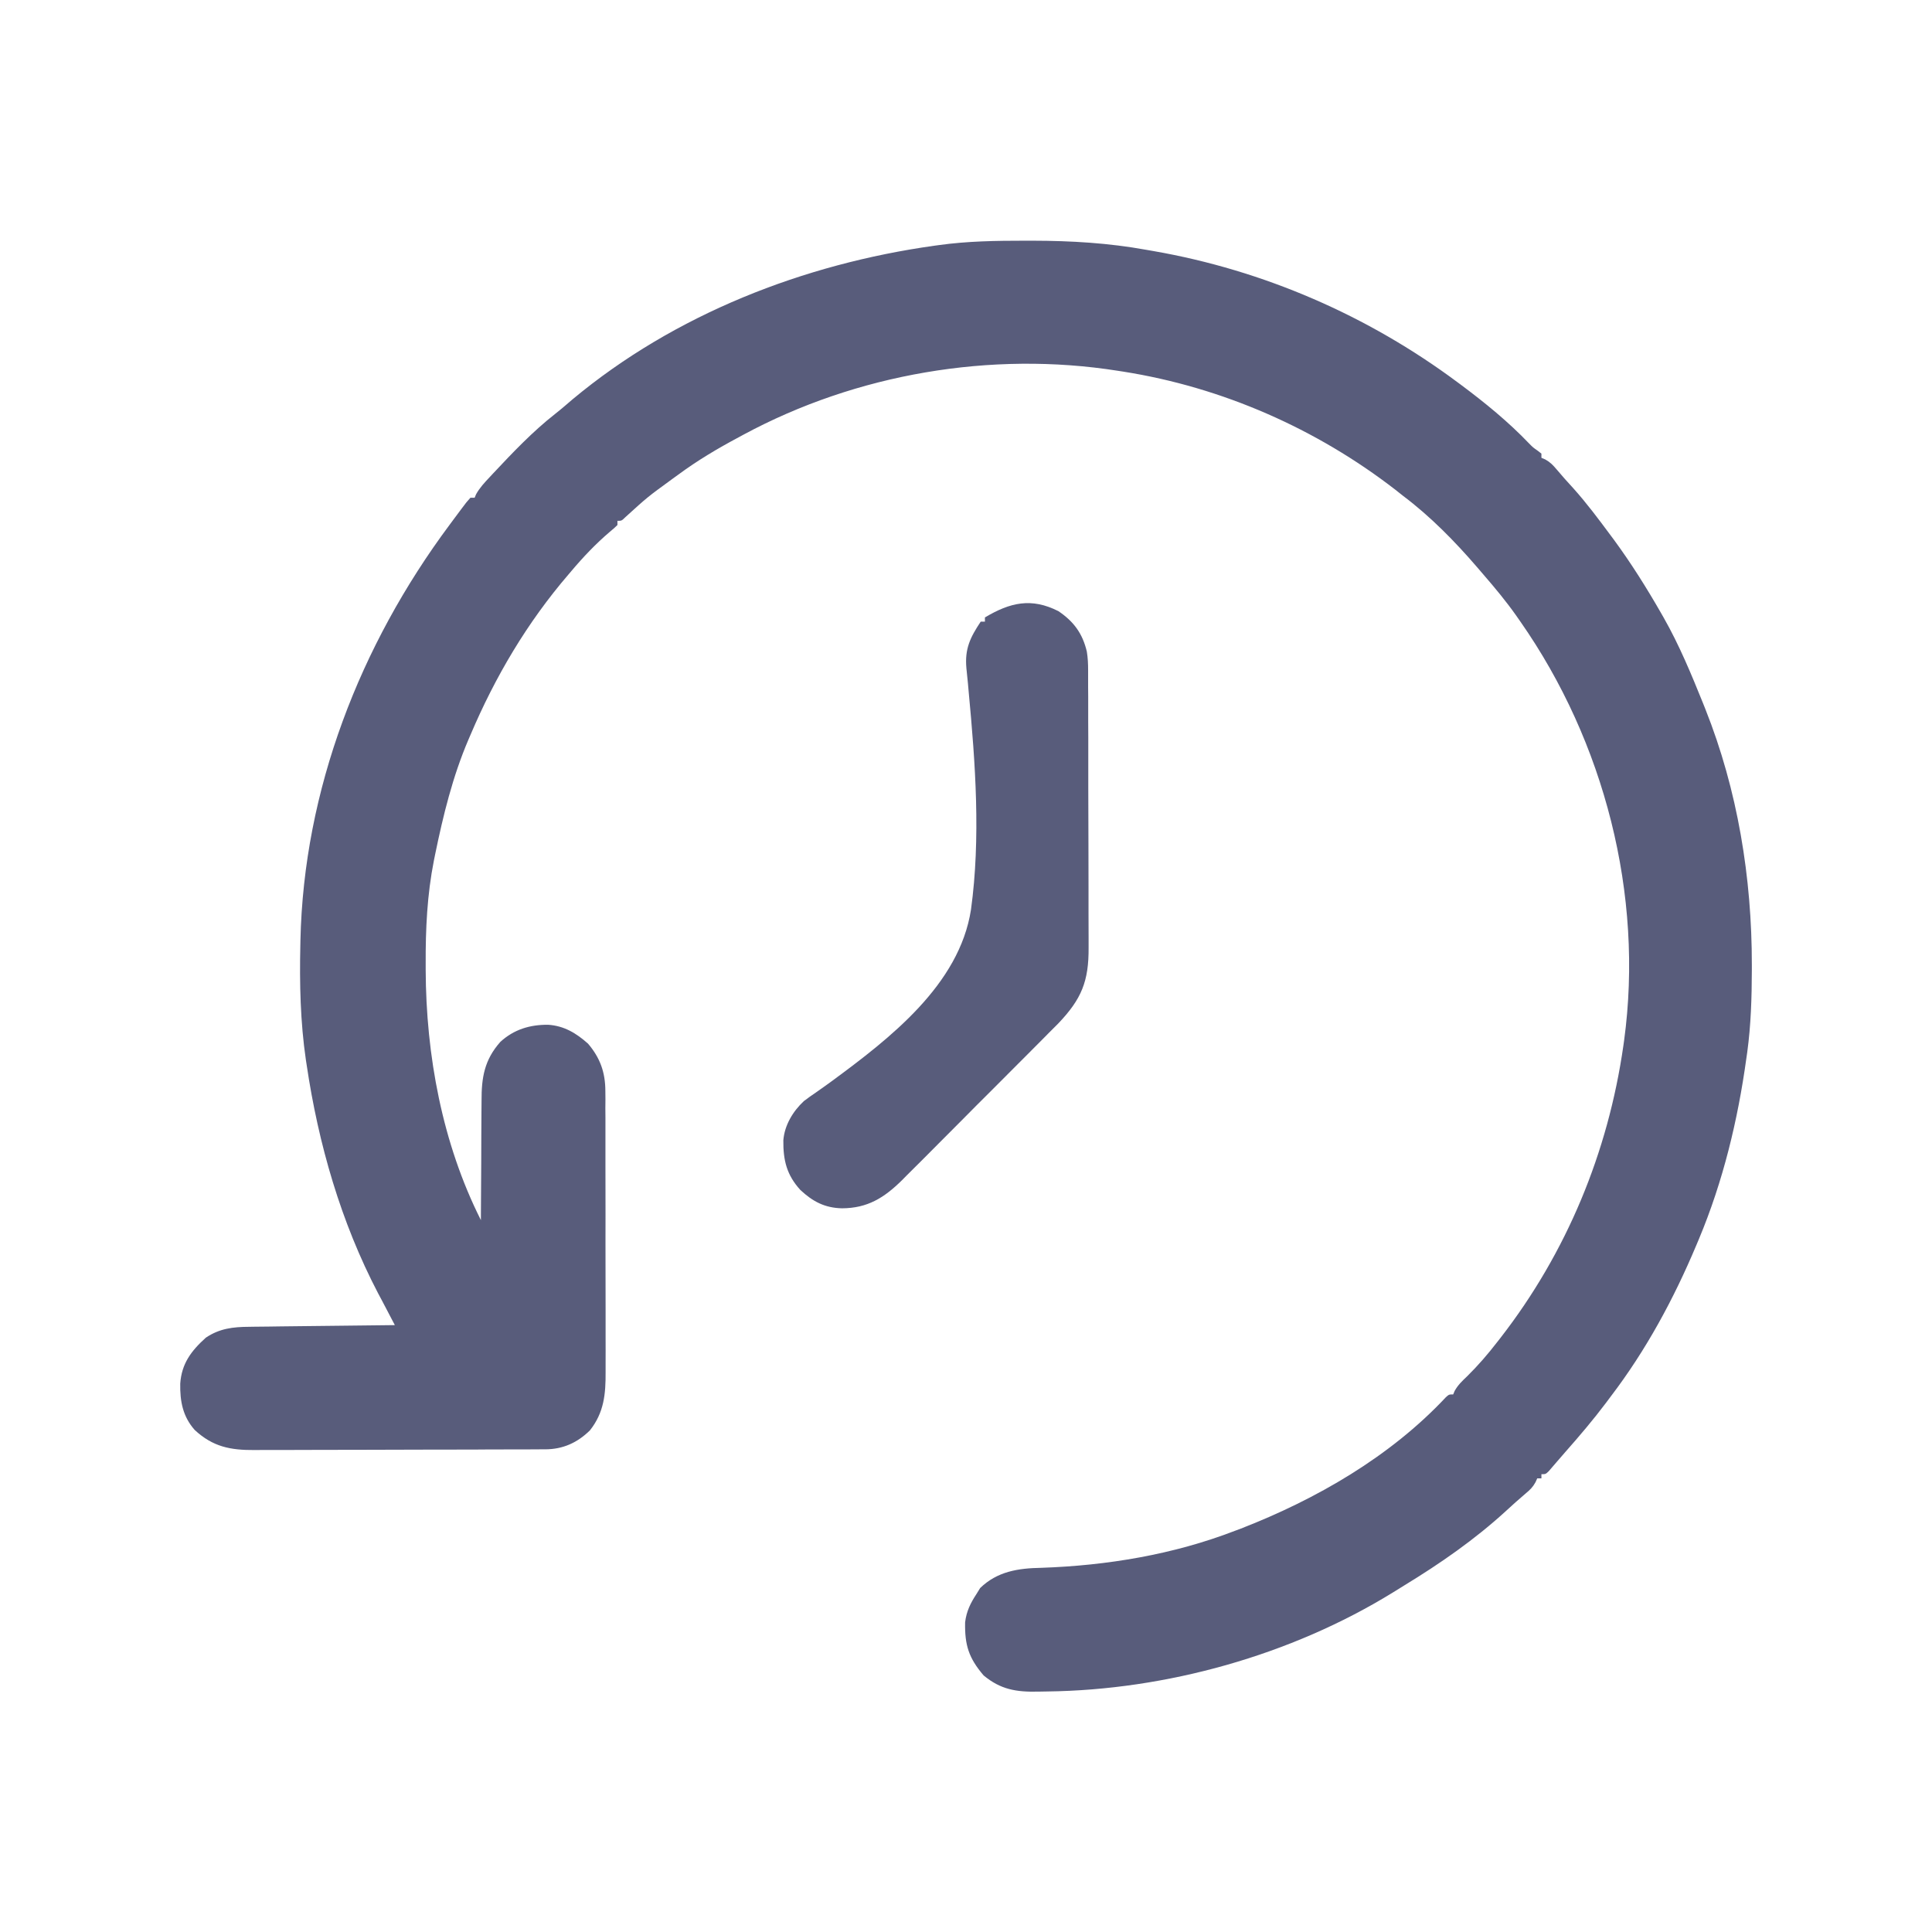 <svg viewBox="0 0 24 24" fill="none" xmlns="http://www.w3.org/2000/svg">
    <path d="M12.736 2.99C12.765 2.99 12.795 2.99 12.826 2.99C13.308 2.991 13.769 3.018 14.244 3.104C14.286 3.112 14.286 3.112 14.33 3.119C15.696 3.357 16.993 3.92 18.105 4.748C18.119 4.758 18.133 4.769 18.147 4.779C18.446 5.002 18.737 5.239 18.995 5.509C19.043 5.558 19.043 5.558 19.102 5.599C19.117 5.611 19.133 5.623 19.148 5.635C19.148 5.652 19.148 5.669 19.148 5.687C19.164 5.694 19.179 5.7 19.195 5.707C19.258 5.742 19.29 5.776 19.336 5.83C19.403 5.91 19.472 5.987 19.543 6.064C19.71 6.25 19.86 6.451 20.009 6.652C20.022 6.67 20.036 6.689 20.05 6.707C20.264 6.999 20.455 7.303 20.635 7.617C20.646 7.636 20.656 7.654 20.667 7.673C20.861 8.014 21.01 8.375 21.157 8.739C21.17 8.773 21.17 8.773 21.184 8.807C21.586 9.816 21.763 10.905 21.762 11.987C21.762 12.02 21.762 12.02 21.762 12.053C21.761 12.395 21.751 12.731 21.705 13.07C21.7 13.107 21.7 13.107 21.694 13.146C21.588 13.916 21.405 14.673 21.105 15.391C21.094 15.416 21.084 15.441 21.073 15.467C20.792 16.135 20.449 16.771 20.009 17.348C19.99 17.374 19.97 17.4 19.95 17.427C19.792 17.637 19.622 17.837 19.448 18.034C19.413 18.074 19.378 18.115 19.343 18.155C19.324 18.177 19.306 18.198 19.287 18.22C19.271 18.238 19.255 18.257 19.239 18.276C19.2 18.313 19.2 18.313 19.148 18.313C19.148 18.33 19.148 18.348 19.148 18.365C19.131 18.365 19.114 18.365 19.096 18.365C19.089 18.381 19.082 18.396 19.075 18.412C19.041 18.474 19.008 18.506 18.954 18.551C18.868 18.624 18.784 18.699 18.701 18.776C18.319 19.125 17.893 19.421 17.452 19.69C17.402 19.721 17.352 19.752 17.302 19.783C16.037 20.562 14.489 20.994 13.008 21.012C12.97 21.013 12.933 21.014 12.895 21.014C12.624 21.02 12.43 20.988 12.219 20.813C12.035 20.597 11.983 20.438 11.989 20.152C12.006 20.015 12.056 19.914 12.131 19.8C12.146 19.776 12.161 19.752 12.176 19.727C12.389 19.52 12.65 19.481 12.934 19.476C13.752 19.448 14.574 19.312 15.339 19.017C15.364 19.008 15.388 18.999 15.414 18.989C16.348 18.626 17.27 18.096 17.961 17.357C18 17.322 18 17.322 18.052 17.322C18.059 17.307 18.065 17.292 18.071 17.277C18.112 17.204 18.163 17.156 18.224 17.098C18.361 16.963 18.483 16.822 18.6 16.67C18.613 16.653 18.626 16.636 18.64 16.619C19.462 15.56 19.976 14.316 20.166 12.991C20.169 12.97 20.172 12.949 20.175 12.927C20.422 11.117 19.929 9.212 18.887 7.722C18.87 7.697 18.852 7.672 18.834 7.646C18.709 7.469 18.571 7.303 18.429 7.139C18.403 7.109 18.377 7.078 18.351 7.048C18.073 6.725 17.767 6.413 17.426 6.157C17.395 6.132 17.365 6.108 17.334 6.084C16.353 5.325 15.183 4.811 13.957 4.617C13.933 4.614 13.91 4.61 13.886 4.606C12.311 4.357 10.637 4.644 9.235 5.4C9.207 5.415 9.207 5.415 9.178 5.431C8.915 5.571 8.666 5.719 8.426 5.896C8.387 5.925 8.387 5.925 8.346 5.954C8.044 6.174 8.044 6.174 7.769 6.424C7.722 6.47 7.722 6.47 7.67 6.47C7.67 6.487 7.67 6.504 7.67 6.522C7.631 6.56 7.631 6.56 7.577 6.605C7.401 6.755 7.245 6.919 7.096 7.096C7.079 7.115 7.079 7.115 7.062 7.136C6.548 7.734 6.151 8.407 5.844 9.13C5.836 9.15 5.827 9.169 5.819 9.188C5.623 9.646 5.505 10.13 5.405 10.616C5.4 10.64 5.395 10.665 5.39 10.69C5.306 11.115 5.286 11.541 5.288 11.974C5.288 11.998 5.288 12.023 5.288 12.048C5.292 13.109 5.493 14.201 5.974 15.157C5.974 15.134 5.974 15.111 5.974 15.088C5.975 14.874 5.976 14.66 5.978 14.446C5.979 14.336 5.979 14.226 5.979 14.115C5.979 14.009 5.98 13.903 5.981 13.796C5.982 13.756 5.982 13.715 5.982 13.675C5.981 13.385 6.017 13.167 6.215 12.943C6.384 12.788 6.583 12.728 6.809 12.73C7.008 12.743 7.158 12.834 7.305 12.965C7.455 13.141 7.52 13.322 7.52 13.555C7.52 13.588 7.52 13.622 7.521 13.656C7.521 13.693 7.521 13.729 7.52 13.766C7.521 13.805 7.521 13.844 7.521 13.883C7.521 13.989 7.521 14.094 7.521 14.199C7.521 14.288 7.521 14.376 7.521 14.464C7.522 14.672 7.522 14.881 7.522 15.089C7.521 15.303 7.522 15.518 7.522 15.732C7.523 15.917 7.523 16.101 7.523 16.285C7.523 16.395 7.523 16.506 7.523 16.616C7.524 16.719 7.523 16.823 7.523 16.926C7.523 16.964 7.523 17.002 7.523 17.04C7.525 17.317 7.504 17.547 7.328 17.769C7.171 17.923 6.992 18.003 6.775 18.004C6.758 18.004 6.742 18.004 6.724 18.004C6.668 18.005 6.612 18.005 6.556 18.005C6.516 18.005 6.475 18.005 6.435 18.005C6.303 18.006 6.171 18.006 6.038 18.006C5.993 18.006 5.947 18.006 5.902 18.007C5.688 18.007 5.473 18.008 5.259 18.008C5.012 18.008 4.765 18.009 4.518 18.01C4.327 18.011 4.136 18.011 3.945 18.011C3.831 18.011 3.717 18.011 3.603 18.012C3.496 18.012 3.389 18.013 3.281 18.012C3.242 18.012 3.203 18.012 3.164 18.013C2.861 18.015 2.645 17.973 2.419 17.764C2.27 17.596 2.235 17.406 2.239 17.188C2.256 16.94 2.374 16.782 2.557 16.617C2.726 16.503 2.894 16.483 3.095 16.482C3.115 16.481 3.134 16.481 3.155 16.481C3.219 16.48 3.284 16.479 3.348 16.479C3.393 16.478 3.438 16.478 3.483 16.477C3.6 16.476 3.718 16.474 3.836 16.473C3.956 16.472 4.077 16.47 4.197 16.469C4.433 16.466 4.669 16.463 4.905 16.461C4.89 16.434 4.89 16.434 4.876 16.406C4.832 16.322 4.788 16.238 4.744 16.154C4.729 16.126 4.714 16.098 4.698 16.068C4.235 15.183 3.955 14.212 3.809 13.226C3.806 13.207 3.803 13.188 3.8 13.168C3.731 12.698 3.72 12.214 3.731 11.739C3.731 11.721 3.731 11.703 3.732 11.685C3.772 9.811 4.473 8.014 5.583 6.522C5.603 6.495 5.603 6.495 5.623 6.468C5.659 6.42 5.695 6.371 5.731 6.323C5.752 6.296 5.772 6.268 5.794 6.24C5.81 6.221 5.827 6.202 5.844 6.183C5.861 6.183 5.878 6.183 5.896 6.183C5.905 6.161 5.905 6.161 5.914 6.14C5.959 6.059 6.019 5.995 6.082 5.928C6.095 5.914 6.109 5.899 6.123 5.884C6.368 5.623 6.615 5.362 6.897 5.141C6.971 5.083 7.041 5.022 7.112 4.961C8.381 3.903 9.986 3.279 11.609 3.052C11.635 3.049 11.635 3.049 11.661 3.045C12.019 2.995 12.375 2.99 12.736 2.99Z" fill="#585C7B"/>
    <path d="M13.148 7.592C13.339 7.721 13.448 7.87 13.501 8.094C13.514 8.173 13.517 8.248 13.517 8.329C13.517 8.362 13.517 8.395 13.517 8.429C13.517 8.465 13.517 8.501 13.517 8.538C13.518 8.576 13.518 8.614 13.518 8.653C13.518 8.757 13.518 8.861 13.518 8.965C13.518 9.031 13.519 9.096 13.519 9.161C13.519 9.365 13.519 9.569 13.519 9.774C13.52 10.009 13.52 10.244 13.521 10.479C13.521 10.661 13.522 10.843 13.522 11.026C13.522 11.134 13.522 11.243 13.522 11.351C13.523 11.454 13.523 11.556 13.523 11.658C13.523 11.696 13.523 11.733 13.523 11.77C13.526 12.19 13.435 12.41 13.148 12.712C13.11 12.751 13.071 12.789 13.032 12.828C13.011 12.849 12.99 12.871 12.968 12.893C12.898 12.963 12.828 13.033 12.759 13.103C12.722 13.139 12.686 13.176 12.649 13.213C12.535 13.327 12.42 13.442 12.306 13.557C12.188 13.674 12.07 13.792 11.953 13.911C11.852 14.012 11.75 14.114 11.649 14.216C11.588 14.276 11.528 14.337 11.468 14.398C11.4 14.465 11.333 14.533 11.265 14.6C11.246 14.62 11.226 14.64 11.206 14.66C10.983 14.88 10.776 15.009 10.459 15.01C10.245 15.005 10.097 14.926 9.943 14.783C9.774 14.598 9.728 14.415 9.731 14.165C9.746 13.978 9.849 13.806 9.986 13.678C10.037 13.639 10.09 13.602 10.143 13.566C10.184 13.537 10.226 13.507 10.267 13.478C10.288 13.462 10.31 13.447 10.332 13.431C11.052 12.901 11.918 12.234 12.062 11.299C12.184 10.411 12.117 9.48 12.033 8.591C12.029 8.541 12.029 8.541 12.024 8.489C12.018 8.426 12.012 8.364 12.005 8.301C11.983 8.06 12.052 7.919 12.183 7.722C12.2 7.722 12.217 7.722 12.235 7.722C12.235 7.705 12.235 7.688 12.235 7.67C12.549 7.483 12.812 7.422 13.148 7.592Z" fill="#585C7B"/>
</svg>